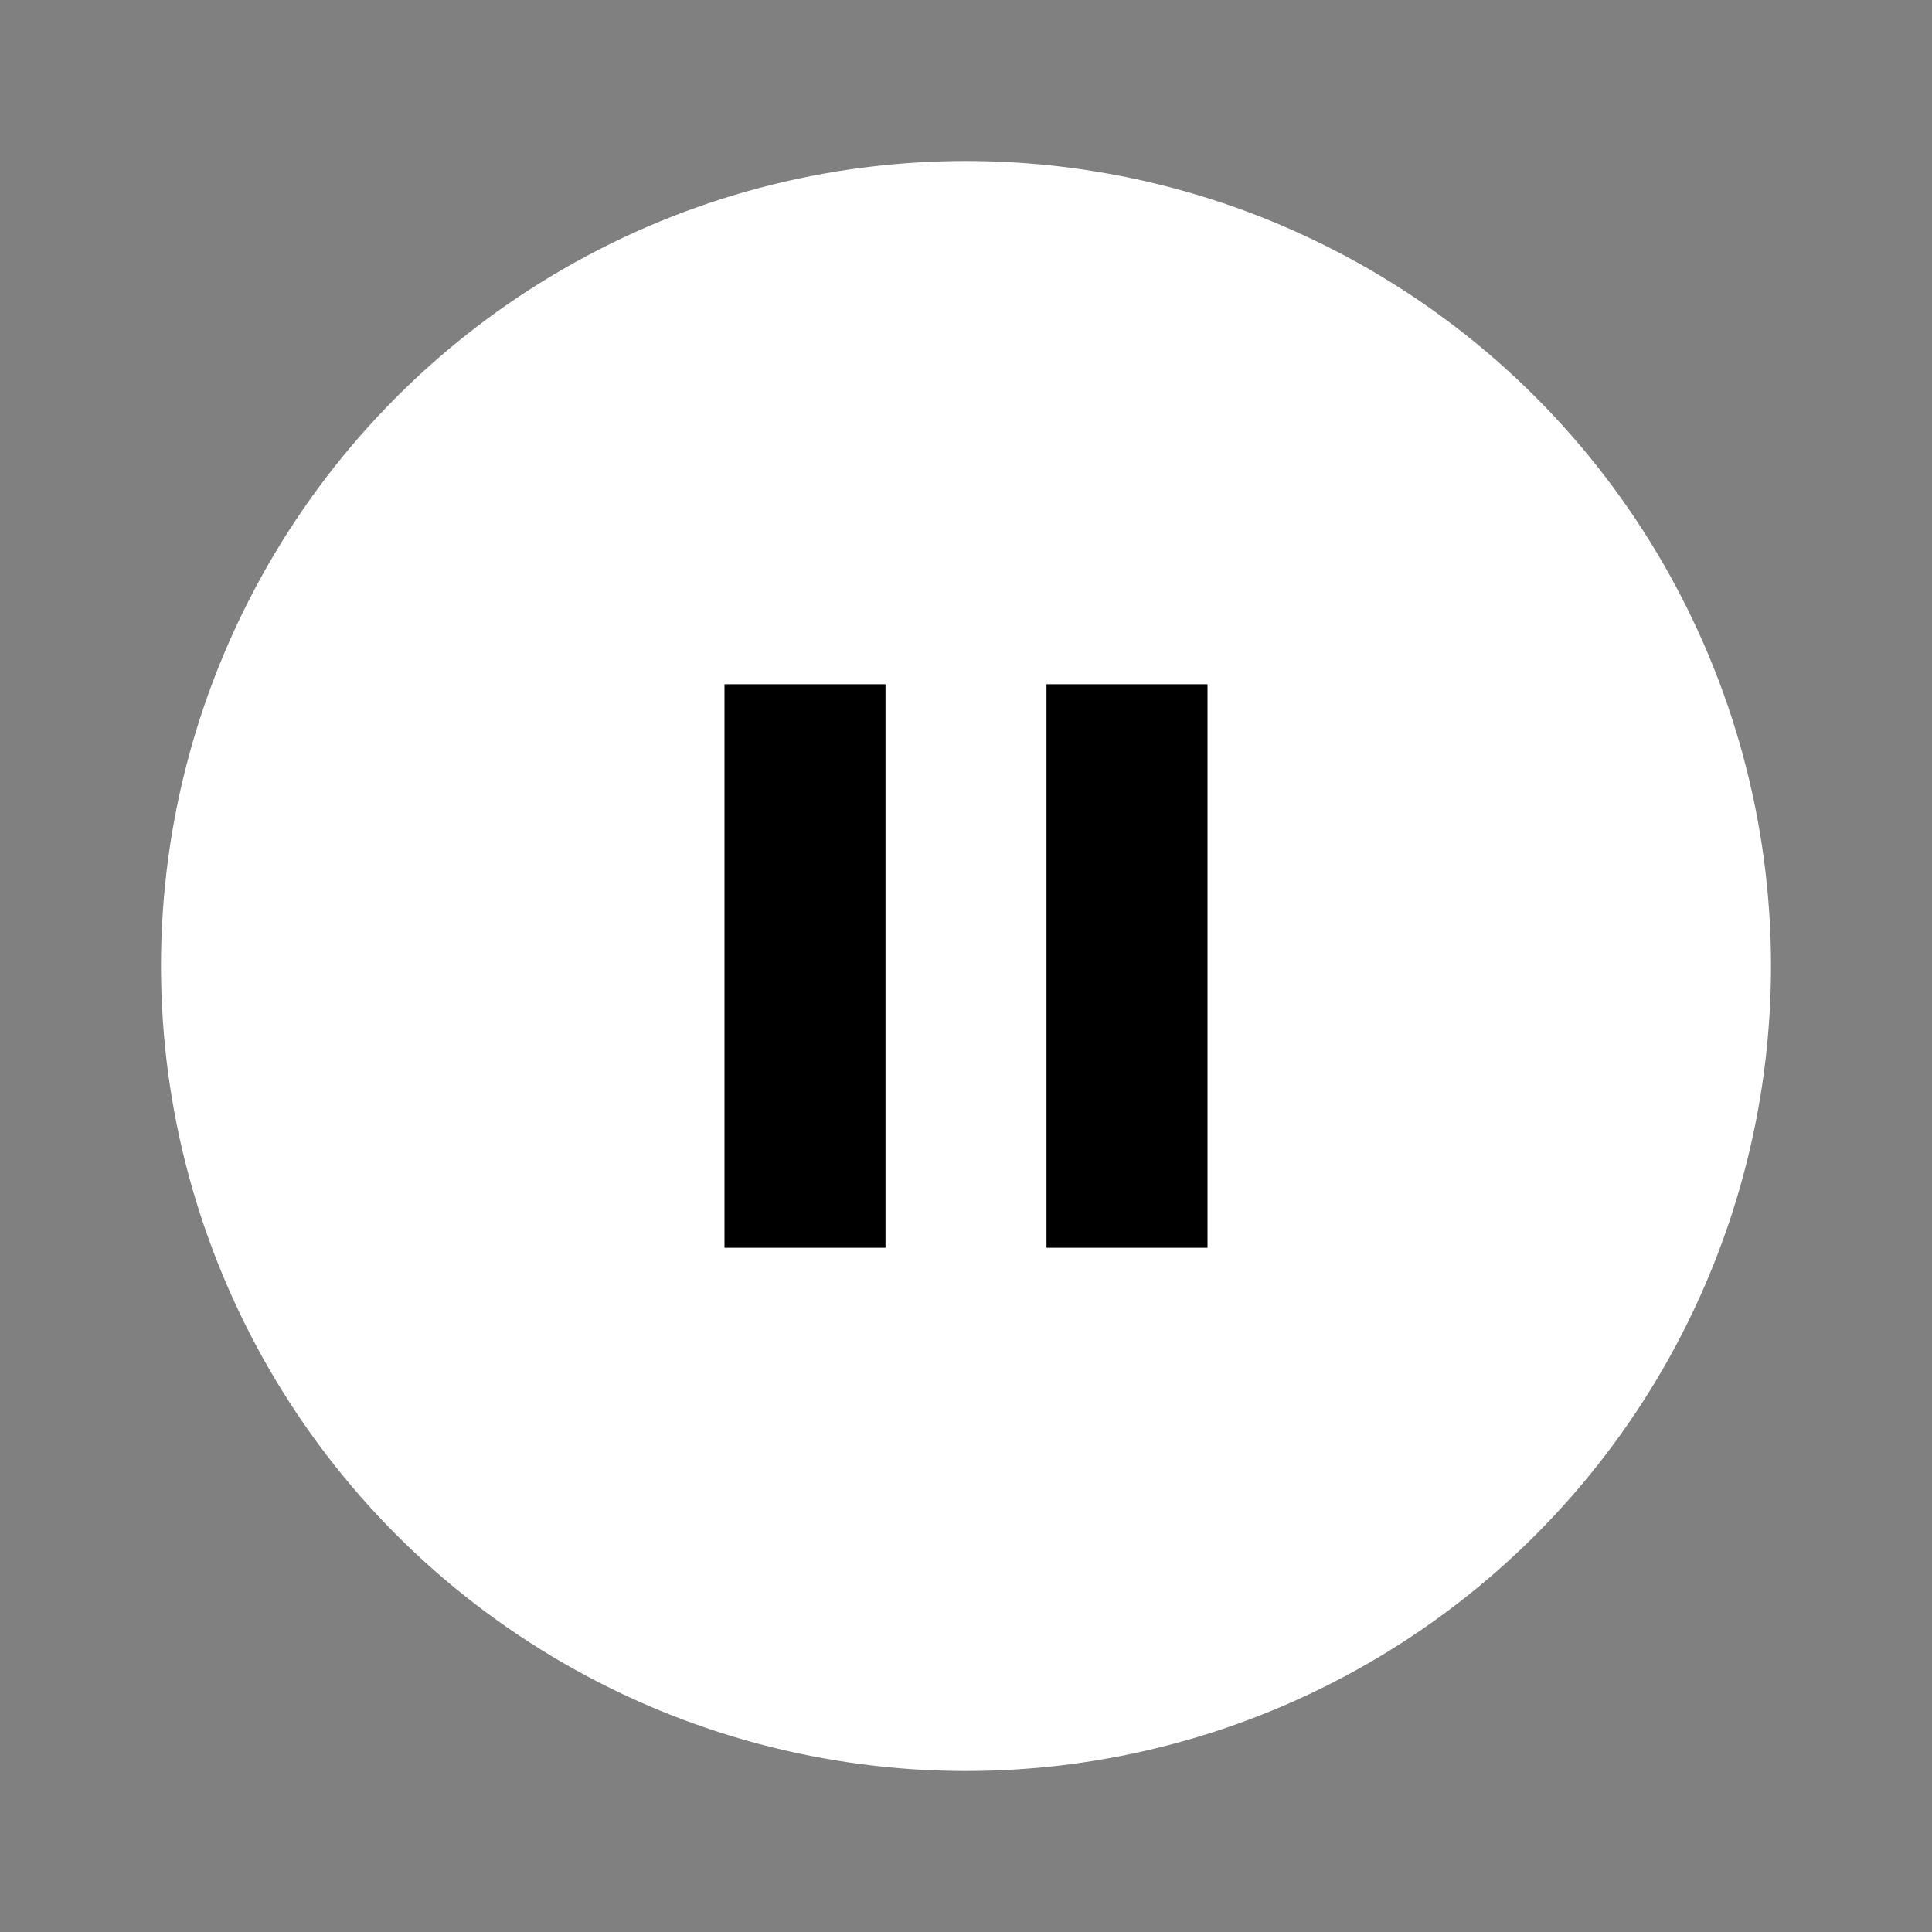 <?xml version="1.0" encoding="UTF-8" standalone="no"?>
<svg xmlns="http://www.w3.org/2000/svg" viewBox="0 0 24 24">
  <rect x="0" y="0" width="24" height="24" fill="#808080" stroke="none"/>
  <circle style="fill: #fff; background: #fff; background-color: #fff;" cx="12" cy="12" r="10"></circle>
  <path stroke="currentColor" stroke-width="2" d="M10,8.5 L10,15.5 M14,8.5 L14,15.5"></path>
</svg>
